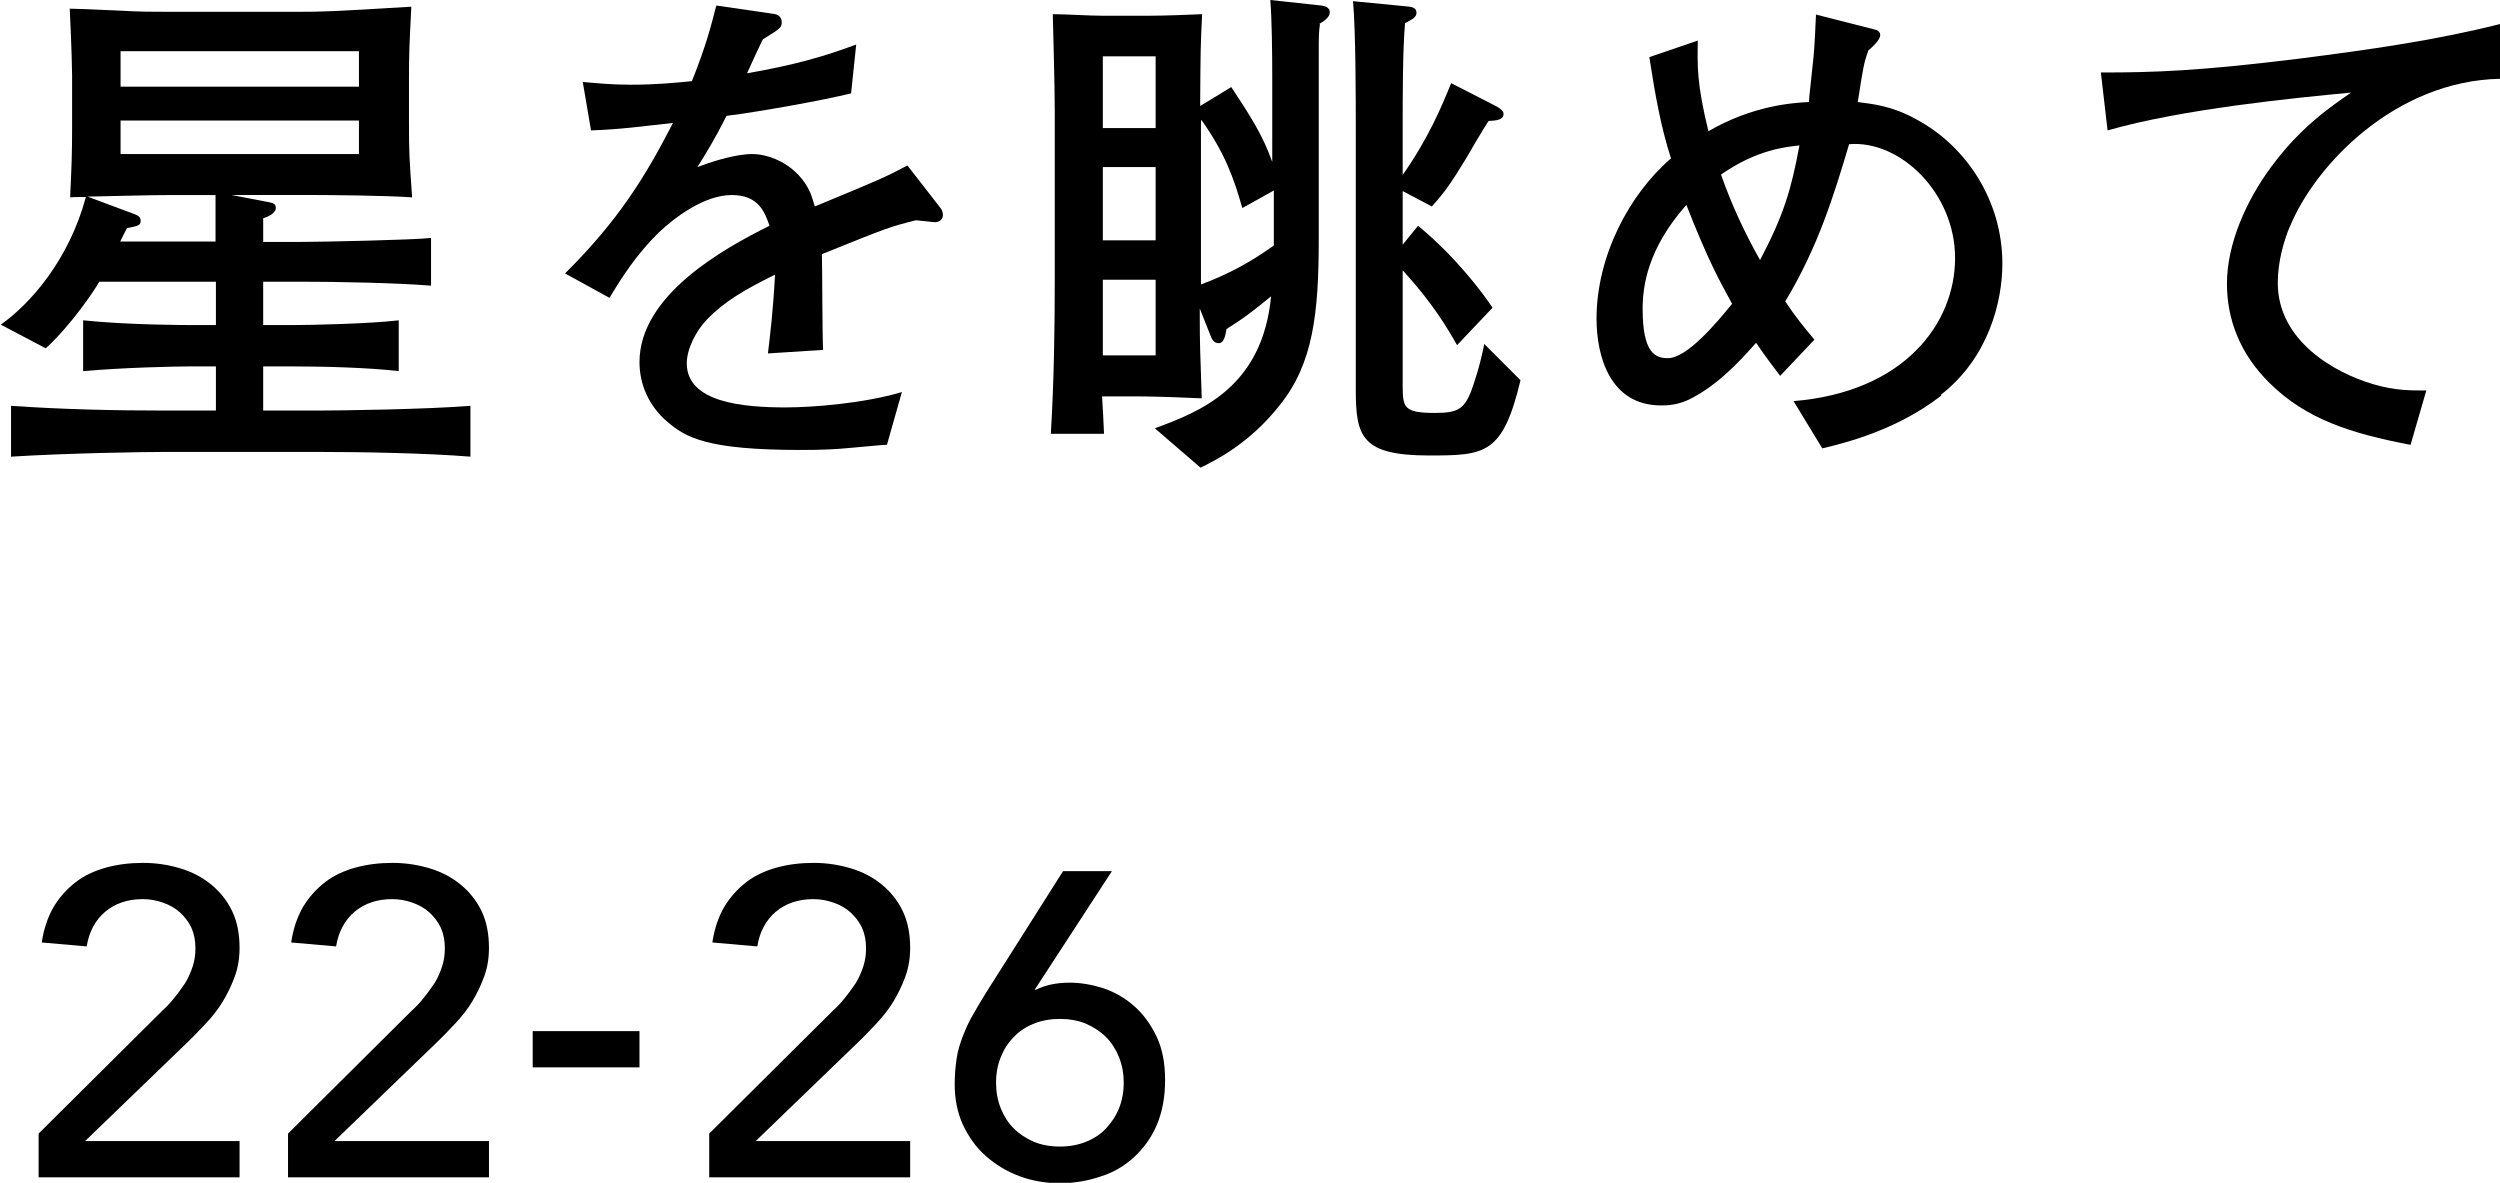 <?xml version="1.0" encoding="UTF-8"?>
<svg id="_レイヤー_2" data-name="レイヤー 2" xmlns="http://www.w3.org/2000/svg" viewBox="0 0 63.45 30.02">
  <defs>
    <style>
      .cls-1 {
        fill: #000;
        stroke-width: 0px;
      }
    </style>
  </defs>
  <g id="Design">
    <g>
      <g>
        <path class="cls-1" d="M.98,28.77l3.12-3.1c.11-.1.22-.21.32-.34.1-.12.19-.25.28-.38.08-.13.14-.27.19-.42.05-.15.07-.3.07-.46,0-.19-.03-.36-.1-.52-.07-.15-.17-.28-.29-.39-.12-.11-.26-.19-.43-.25-.17-.06-.34-.09-.52-.09-.38,0-.7.11-.95.32-.25.21-.41.51-.47.88l-1.14-.1c.05-.34.15-.64.3-.9.15-.25.34-.46.56-.63.22-.17.48-.29.77-.37.29-.08.6-.12.94-.12s.65.05.95.14c.3.09.56.23.78.41.22.18.4.4.53.67.13.27.19.58.19.94,0,.26-.04.5-.12.72-.08.22-.18.43-.3.63s-.27.39-.43.56-.33.35-.51.52l-2.56,2.47h3.92v.92H.98v-1.12Z"/>
        <path class="cls-1" d="M7.31,28.77l3.12-3.1c.11-.1.22-.21.32-.34.1-.12.19-.25.28-.38.08-.13.14-.27.19-.42.05-.15.07-.3.07-.46,0-.19-.03-.36-.1-.52-.07-.15-.17-.28-.29-.39-.12-.11-.26-.19-.43-.25-.17-.06-.34-.09-.52-.09-.38,0-.7.11-.95.32-.25.21-.41.51-.47.88l-1.14-.1c.05-.34.15-.64.3-.9.15-.25.34-.46.56-.63.22-.17.48-.29.77-.37.29-.08.6-.12.94-.12s.65.05.95.14c.3.09.56.23.78.41.22.18.4.4.53.67.13.27.19.58.19.94,0,.26-.04.5-.12.72-.08.22-.18.43-.3.63s-.27.39-.43.56-.33.35-.51.52l-2.56,2.47h3.92v.92h-5.1v-1.12Z"/>
        <path class="cls-1" d="M16.23,27.09h-2.71v-.92h2.71v.92Z"/>
        <path class="cls-1" d="M18,28.77l3.12-3.1c.11-.1.22-.21.32-.34.1-.12.19-.25.28-.38.08-.13.14-.27.19-.42.05-.15.07-.3.07-.46,0-.19-.03-.36-.1-.52-.07-.15-.17-.28-.29-.39-.12-.11-.26-.19-.43-.25-.17-.06-.34-.09-.52-.09-.38,0-.7.11-.95.32-.25.21-.41.51-.47.88l-1.14-.1c.05-.34.15-.64.3-.9.15-.25.34-.46.56-.63.22-.17.48-.29.77-.37.29-.08.6-.12.94-.12s.65.05.95.14c.3.09.56.23.78.41.22.18.4.4.53.67.13.27.19.58.19.94,0,.26-.04.5-.12.72-.08.22-.18.43-.3.63s-.27.39-.43.56-.33.35-.51.52l-2.56,2.47h3.92v.92h-5.1v-1.12Z"/>
        <path class="cls-1" d="M26.25,25.12h.04c.24-.12.53-.18.86-.18.28,0,.56.05.85.14.29.1.54.24.78.45.23.2.42.46.57.77.15.31.22.68.22,1.11s-.07.81-.21,1.14c-.14.33-.34.6-.58.82-.24.22-.52.39-.85.49-.32.11-.67.17-1.03.17s-.71-.06-1.03-.18c-.32-.12-.6-.29-.85-.51s-.43-.48-.58-.79c-.14-.31-.21-.65-.21-1.03,0-.24.02-.46.05-.66s.09-.39.16-.57c.07-.18.15-.36.25-.53.1-.17.2-.35.32-.54l1.97-3.11h1.24l-1.96,3.01ZM25.28,27.48c0,.23.04.45.12.65.08.2.19.37.33.51s.31.25.51.34c.2.08.42.12.66.12s.46-.04.66-.12c.2-.08.37-.19.51-.34s.25-.31.33-.51c.08-.2.12-.41.12-.65s-.04-.45-.12-.65c-.08-.2-.19-.37-.33-.51-.14-.14-.31-.25-.51-.34-.2-.08-.42-.12-.66-.12s-.46.04-.66.12c-.2.08-.37.19-.51.34-.14.14-.25.31-.33.51-.08.2-.12.41-.12.65Z"/>
      </g>
      <g>
        <path class="cls-1" d="M8.05,11.47h-3.86c-.53,0-2.47.03-3.91.12v-1.29c1.3.09,2.6.12,3.91.12h1.29v-1.12h-.69c-.36,0-1.69.03-2.68.12v-1.29c1.14.12,2.67.12,2.68.12h.69v-1.1h-2.96c-.14.25-.74,1.13-1.36,1.69l-1.14-.6c.75-.53,1.73-1.64,2.16-3.24-.13,0-.33,0-.4.01.04-.85.05-1.14.05-1.77v-1.34s-.01-.7-.06-1.68c.32.01.42.01,1.27.05.52.03.83.03,1.25.03h3.25c.7,0,.92-.01,2.9-.13-.05.97-.06,1.21-.06,1.78v1.14c0,.83.01.92.08,1.92-.62-.05-2.24-.06-2.41-.06h-2.17l.83.16c.22.04.29.05.29.17,0,.14-.22.23-.32.26v.6h.96c.51,0,2.85-.05,3.3-.1v1.21c-.87-.07-2.37-.1-3.26-.1h-1v1.1h.79c.38,0,1.9-.03,2.65-.12v1.29c-.74-.09-1.91-.12-2.65-.12h-.79v1.12h1.4c.56,0,2.74-.03,3.86-.12v1.29c-1.13-.09-2.73-.12-3.86-.12ZM5.47,4.95h-1.1c-.6,0-1.55.03-2.15.04l1.18.44c.14.05.17.1.17.18,0,.12-.1.13-.35.18l-.17.34h2.42v-1.18ZM9.1,1.3H3.06v.9h6.05v-.9ZM9.1,3.06H3.06v.85h6.05v-.85Z"/>
        <path class="cls-1" d="M23.74,5.64c-.06,0-.35-.04-.49-.05-.69.17-.75.2-2.39.86.01.38.01,2.09.03,2.43l-1.4.09c.05-.42.13-1.05.18-2-.81.4-1.29.69-1.72,1.13-.3.31-.52.77-.52,1.12,0,1,1.44,1.12,2.51,1.12.68,0,1.98-.1,2.95-.39l-.38,1.34c-.1,0-.19.01-.96.08-.3.03-.66.05-1.22.05-2.38,0-2.93-.31-3.41-.73-.44-.38-.69-.92-.69-1.5,0-1.69,2.11-2.87,3.3-3.46-.12-.34-.27-.78-.96-.78s-1.44.56-1.86.96c-.56.55-.95,1.16-1.24,1.65l-1.13-.62c1.36-1.35,2.04-2.46,2.74-3.82-.91.1-1.3.16-2.08.19l-.21-1.23c.35.03.7.07,1.22.07.65,0,1.13-.05,1.55-.09.36-.9.48-1.38.62-1.92l1.44.21c.12.01.22.08.22.21,0,.14-.03.16-.48.44-.21.43-.26.56-.4.86,1.26-.22,1.99-.44,2.77-.73l-.13,1.24c-.73.18-2.35.47-3.16.57-.31.61-.52.95-.74,1.3.26-.1.92-.33,1.39-.33s1.16.29,1.47.97c.05.12.09.26.12.36,1.69-.7,1.76-.73,2.35-1.04l.84,1.08c.05.06.06.13.06.18,0,.1-.08.18-.21.18Z"/>
        <path class="cls-1" d="M33.5.61c-.03.23-.03.3-.03.82v4.64c0,1.87-.14,3.15-.98,4.2-.79,1.01-1.68,1.43-2.02,1.6l-1.16-1c1.14-.42,2.73-1.03,2.95-3.35-.38.31-.62.51-1.13.83-.03.16-.06.36-.2.36s-.18-.13-.21-.2l-.27-.68v.21c0,.69.01.85.05,2.07-.92-.04-1.3-.05-1.79-.05h-.74c.03.47.03.52.05.95h-1.35c.08-1.33.1-2.65.1-3.98V2.83c0-.66-.04-1.99-.05-2.47.35,0,.92.04,1.29.04h1.1c.47,0,1.18-.03,1.4-.04-.04.83-.04.85-.05,2.33l.79-.48c.48.73.79,1.2,1.04,1.9v-2.08c0-.73-.01-1.55-.05-2.03l1.29.14c.1.01.22.05.22.17,0,.13-.14.22-.27.3ZM29.33,1.43h-1.34v1.82h1.34v-1.82ZM29.33,4.24h-1.34v1.86h1.34v-1.86ZM29.33,7.1h-1.34v1.92h1.34v-1.92ZM32.32,4.84l-.79.44c-.22-.77-.44-1.39-1.04-2.24-.01.03-.01.12-.01.14v4.04c.81-.3,1.39-.66,1.85-.99v-1.4ZM36.27,11.56c-1.7,0-1.86-.47-1.86-1.65V3.38c0-.83,0-2.55-.07-3.35l1.34.13c.14.01.27.03.27.16,0,.12-.09.16-.29.27-.06.69-.06,1.81-.06,2.72v1.13c.64-.91.99-1.73,1.23-2.33l1.17.6c.05.03.16.1.16.18,0,.16-.2.17-.38.18-.17.26-.42.69-.57.95-.38.62-.52.83-.87,1.22l-.74-.39v1.36l.39-.48c1.01.83,1.7,1.79,1.89,2.08l-.9.95c-.25-.44-.62-1.07-1.38-1.9v2.94c0,.55.04.68.82.68.56,0,.73-.09.91-.53.08-.21.25-.73.34-1.22l.92.92c-.45,1.89-.9,1.91-2.33,1.91Z"/>
        <path class="cls-1" d="M49.27,10.04c-1.13.88-2.44,1.2-3.02,1.34l-.73-1.2c2.82-.23,4.1-1.98,4.1-3.63s-1.39-3-2.69-2.89c-.39,1.31-.79,2.61-1.62,3.99.25.38.48.66.74.97l-.87.92c-.17-.23-.34-.44-.61-.84-.21.23-.81.95-1.55,1.36-.3.17-.53.23-.86.23-1.3,0-1.64-1.25-1.64-2.2,0-1.59.83-3.16,1.89-4.07-.26-.81-.4-1.6-.55-2.57l1.23-.42c-.01.64-.03,1.08.27,2.3,1.12-.65,2.13-.72,2.55-.74.01-.18.03-.29.12-1.17.03-.34.04-.66.06-1.05l1.53.39c.08.03.1.09.1.13,0,.13-.22.32-.3.39-.12.33-.13.42-.27,1.31.39.05.87.1,1.47.43,1.3.69,2.2,2.09,2.2,3.67,0,.95-.34,2.38-1.56,3.33ZM42.8,5.2c-.99,1.12-1.11,2.07-1.11,2.64,0,1.12.32,1.25.64,1.25.48,0,1.21-.86,1.63-1.38-.32-.59-.6-1.08-1.16-2.51ZM43.68,4.43c.26.75.6,1.48.99,2.17.6-1.14.79-1.78,1-2.91-.34.04-1.07.1-1.99.74Z"/>
        <path class="cls-1" d="M58.11,5.76c-.14.35-.3.86-.3,1.42,0,1.48,1.46,2.29,2.42,2.57.57.17.98.16,1.35.16l-.4,1.38c-1.52-.29-2.65-.65-3.58-1.57-.74-.73-1.08-1.6-1.08-2.52,0-1.01.49-2.11,1.12-2.96.74-1.01,1.51-1.53,2.03-1.89-1.49.14-4.3.42-6.18.96l-.17-1.47c1.38,0,2.5-.04,5.02-.35,1.72-.22,3.45-.46,5.11-.88v1.39c-2.64.05-4.69,2.17-5.34,3.77Z"/>
      </g>
    </g>
  </g>
</svg>